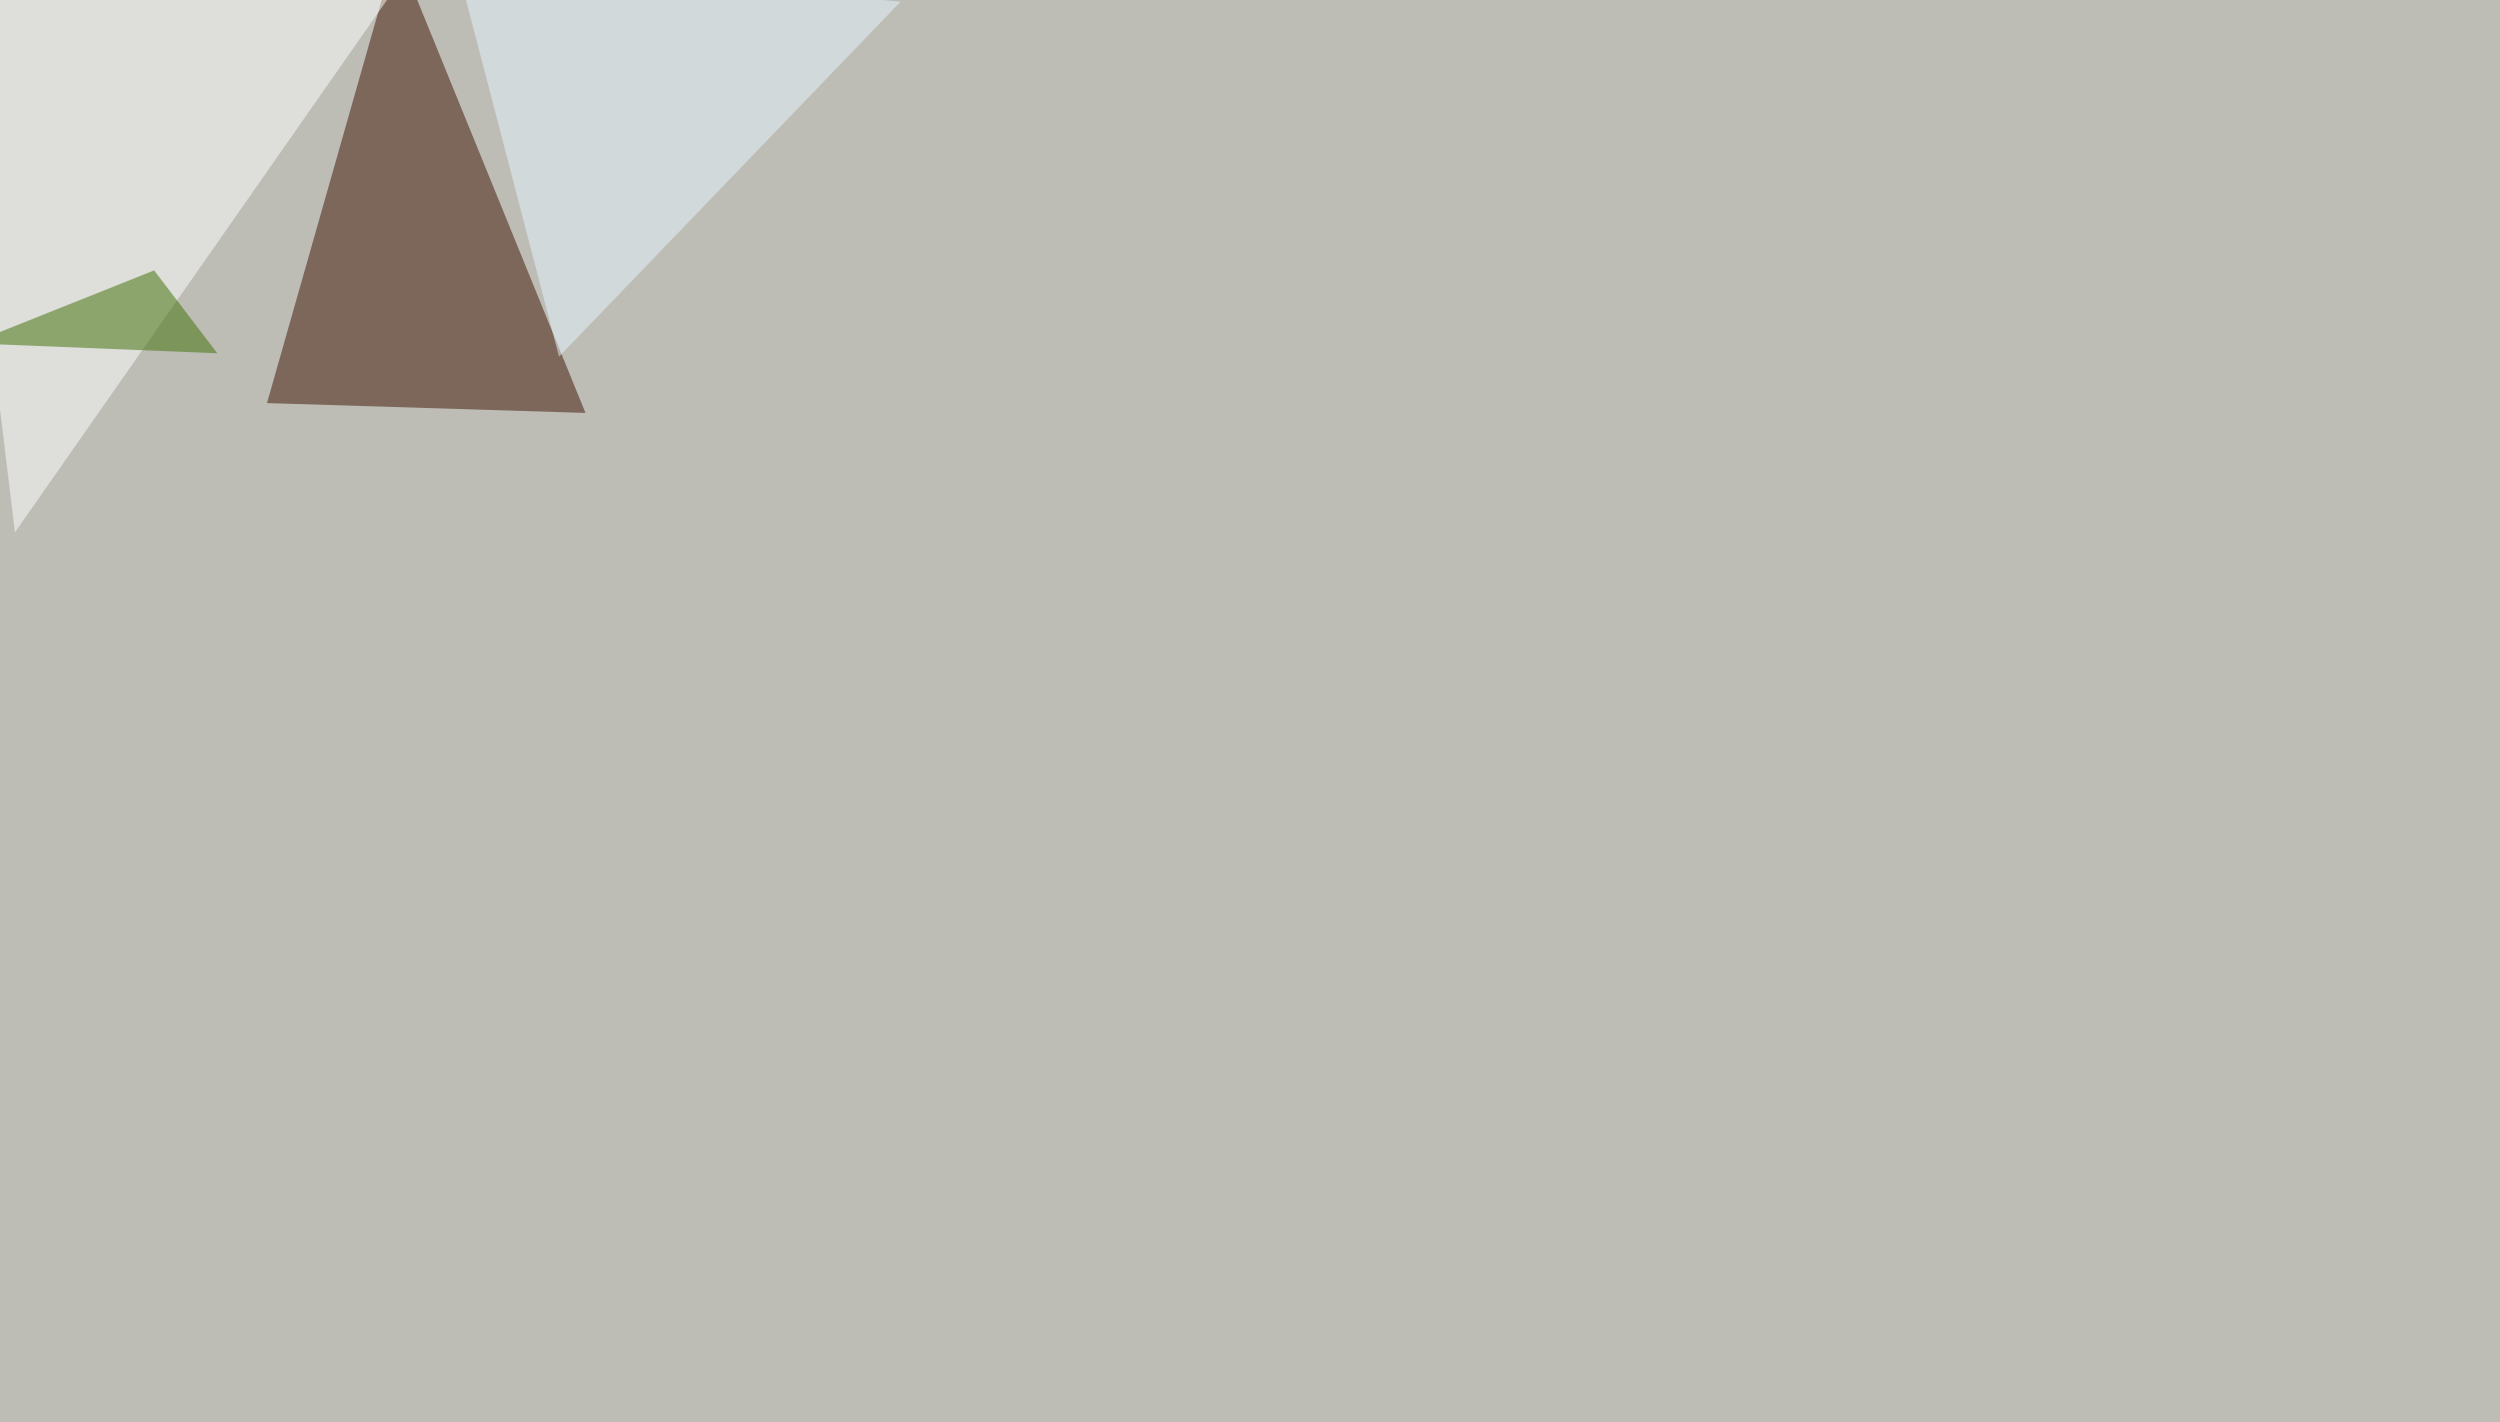 <svg xmlns="http://www.w3.org/2000/svg" width="2208" height="1256" ><filter id="a"><feGaussianBlur stdDeviation="55"/></filter><rect width="100%" height="100%" fill="#bdbcb5"/><g filter="url(#a)"><g fill-opacity=".5"><path fill="#3c1300" d="M235.8 356l281.3 8.7L350-45.4z"/><path fill="#fff" d="M373.5-45.4l-419 32.2 58.7 483.4z"/><path fill="#3a6f00" d="M191.9 312L-25 303.2l161.1-64.4z"/><path fill="#e9f6ff" d="M402.8-33.7L493.7 315 795.4 1.5z"/></g></g></svg>